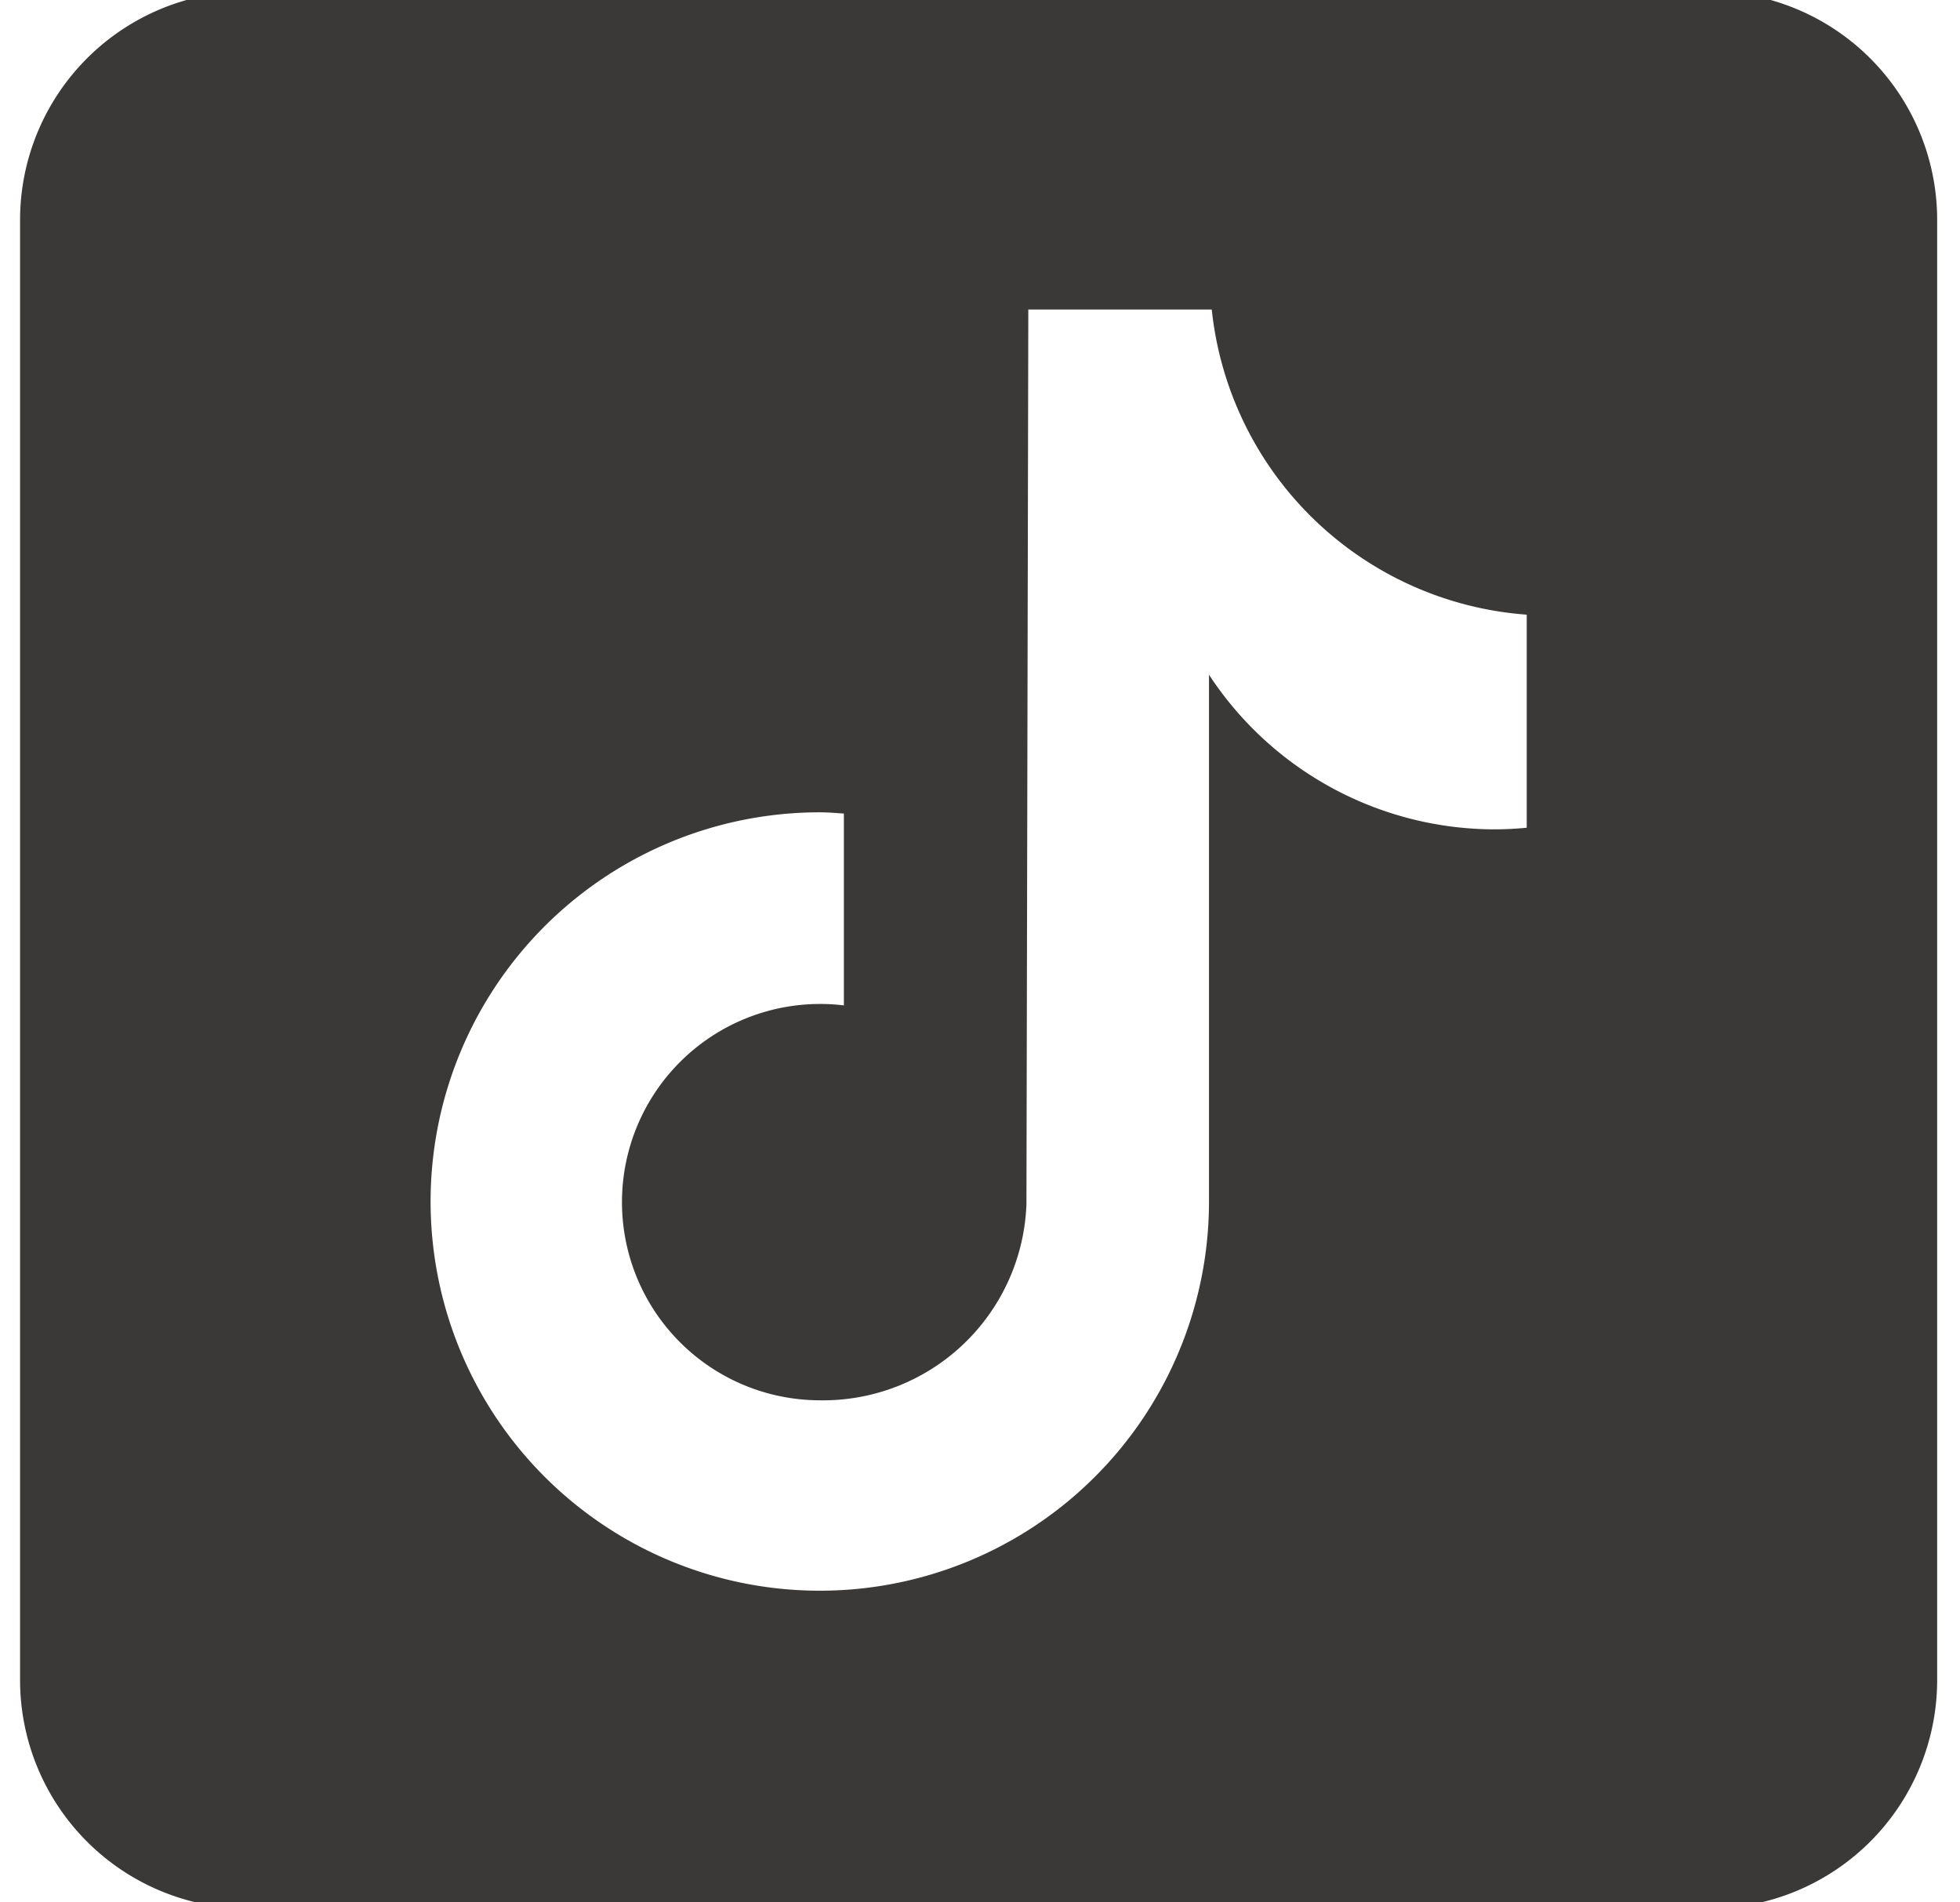 <svg xmlns="http://www.w3.org/2000/svg" xmlns:xlink="http://www.w3.org/1999/xlink" width="21.967" height="21.321" viewBox="0 0 21.967 21.321">
  <defs>
    <clipPath id="clip-path">
      <rect id="長方形_2072" data-name="長方形 2072" width="21.967" height="21.321" transform="translate(0 0)" fill="#3b3938"/>
    </clipPath>
  </defs>
  <g id="グループ_3580" data-name="グループ 3580" clip-path="url(#clip-path)">
    <path id="パス_17192" data-name="パス 17192" d="M18.928,0H2.558A2.561,2.561,0,0,0,0,2.558v16.37a2.561,2.561,0,0,0,2.558,2.558h16.37a2.561,2.561,0,0,0,2.558-2.558V2.558A2.561,2.561,0,0,0,18.928,0M16.885,9.373q-.176.017-.353.018a3.833,3.833,0,0,1-3.207-1.733v5.9A4.362,4.362,0,1,1,8.963,9.2c.091,0,.18.008.27.014v2.15a2.221,2.221,0,1,0-.27,4.426,2.281,2.281,0,0,0,2.316-2.2L11.3,3.565h2.056a3.831,3.831,0,0,0,3.53,3.42V9.373" transform="translate(0.225 -0.096)" fill="#3b3938"/>
  </g>
</svg>
